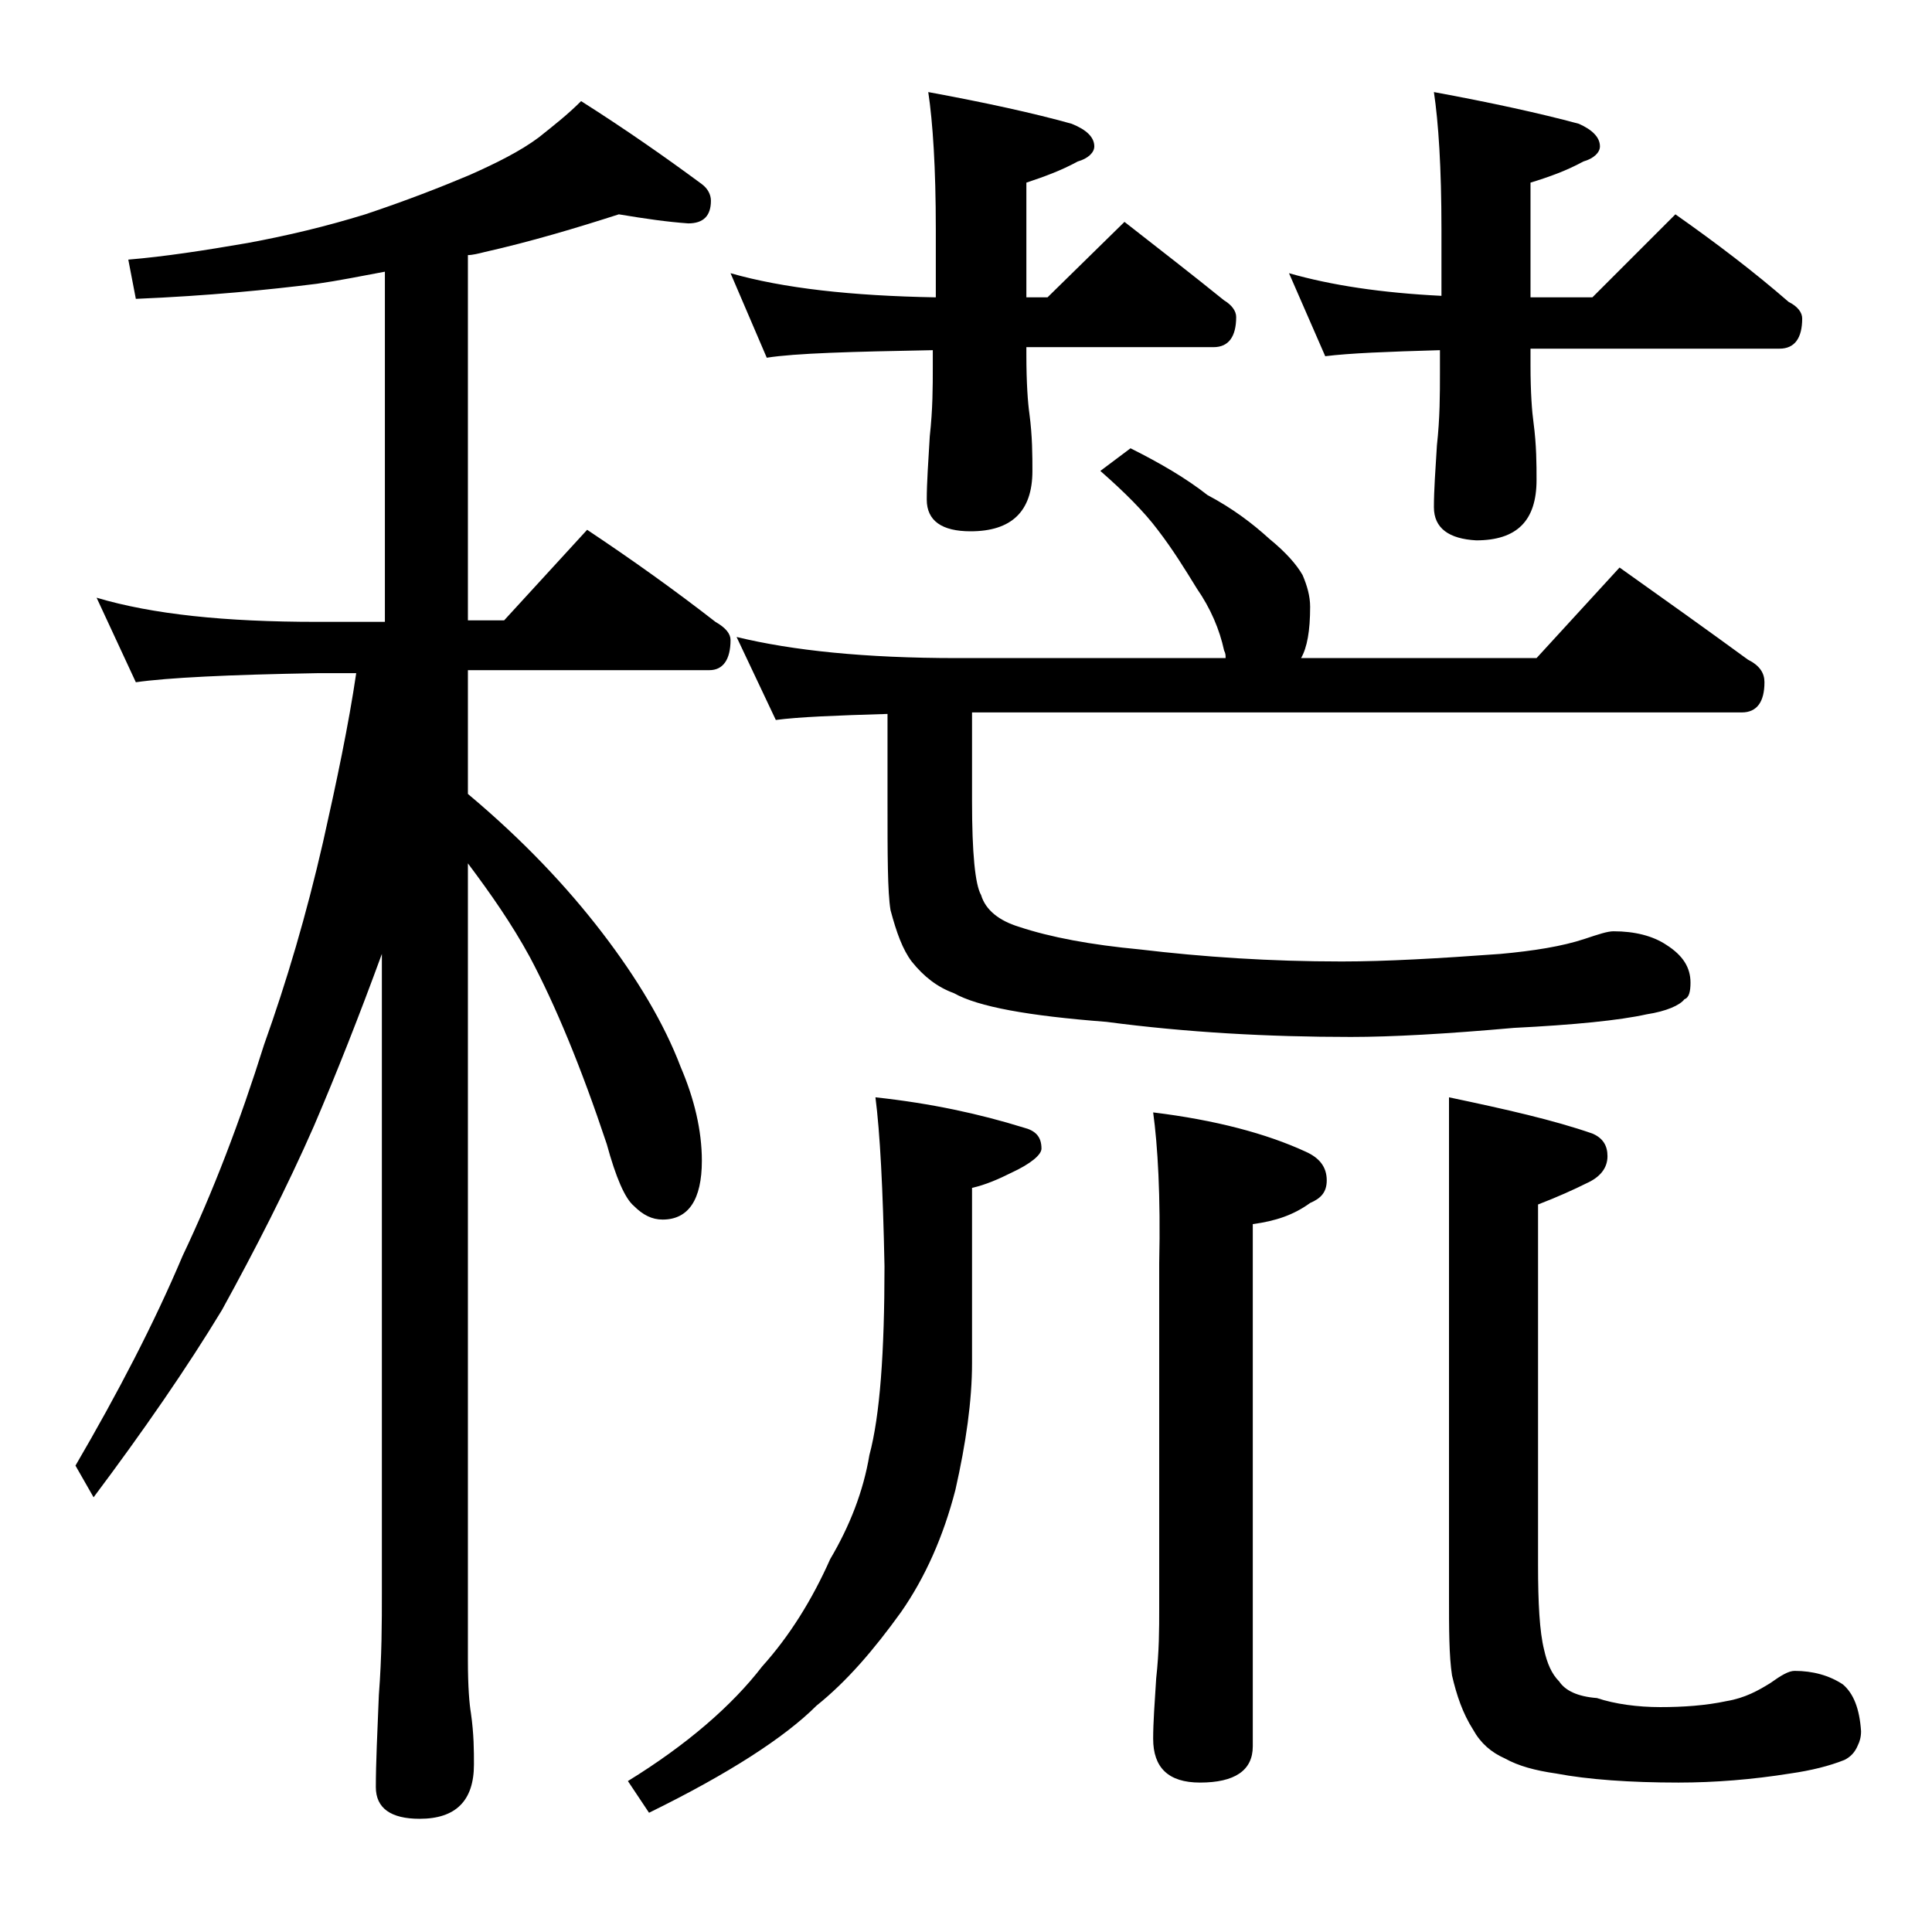 <?xml version="1.0" encoding="utf-8"?>
<!-- Generator: Adobe Illustrator 18.0.0, SVG Export Plug-In . SVG Version: 6.00 Build 0)  -->
<!DOCTYPE svg PUBLIC "-//W3C//DTD SVG 1.1//EN" "http://www.w3.org/Graphics/SVG/1.1/DTD/svg11.dtd">
<svg version="1.1" id="Layer_1" xmlns="http://www.w3.org/2000/svg" xmlns:xlink="http://www.w3.org/1999/xlink" x="0px" y="0px"
	 viewBox="0 0 128 128" enable-background="new 0 0 128 128" xml:space="preserve">
<path d="M41,14.2c-2.8,0.9-5.8,1.8-8.9,2.5c-0.4,0.1-0.8,0.2-1.1,0.2v24.2h2.4l5.5-6c3,2,5.8,4,8.5,6.1c0.7,0.4,1,0.8,1,1.2
	c0,1.3-0.5,2-1.4,2H31v8.2c3.7,3.1,6.6,6.2,8.9,9.2c2.3,3,4.1,6,5.2,8.9c0.9,2.1,1.4,4.2,1.4,6.2c0,2.6-0.9,3.9-2.6,3.9
	c-0.7,0-1.3-0.3-1.9-0.9c-0.6-0.5-1.2-1.9-1.8-4.1c-1.7-5.1-3.4-9.2-5.1-12.4c-1.2-2.2-2.6-4.2-4.1-6.2v52.8c0,1.8,0.1,2.9,0.2,3.5
	c0.2,1.4,0.2,2.5,0.2,3.4c0,2.4-1.2,3.6-3.6,3.6c-1.9,0-2.9-0.7-2.9-2.1c0-1.6,0.1-3.6,0.2-6.1c0.2-2.6,0.2-4.8,0.2-6.8V63.2
	c-1.5,4.1-3,7.9-4.5,11.4c-1.8,4.1-3.9,8.2-6.1,12.2c-2.3,3.8-5.2,8-8.5,12.4L5,97.1c2.8-4.8,5.2-9.4,7.1-13.9c2-4.2,3.8-8.9,5.4-14
	c1.5-4.2,2.8-8.6,3.9-13.4c0.9-4,1.7-7.8,2.2-11.2H21c-5.9,0.1-9.9,0.3-12,0.6l-2.6-5.6c3.7,1.1,8.5,1.6,14.6,1.6h4.5V18
	c-1.6,0.3-3.1,0.6-4.5,0.8c-3.2,0.4-7.2,0.8-12,1l-0.5-2.6c2.4-0.2,5-0.6,7.9-1.1c2.7-0.5,5.2-1.1,7.8-1.9c2.7-0.9,5-1.8,6.9-2.6
	c1.8-0.8,3.4-1.6,4.6-2.5c1-0.8,1.9-1.5,2.8-2.4c3,1.9,5.7,3.8,8,5.5c0.4,0.3,0.6,0.7,0.6,1.1c0,1-0.5,1.5-1.5,1.5
	C44.2,14.7,42.8,14.5,41,14.2z M58,72.7c3.7,0.4,6.9,1.1,9.8,2c0.8,0.2,1.2,0.6,1.2,1.4c0,0.4-0.7,1-2,1.6c-0.8,0.4-1.7,0.8-2.6,1
	v11.6c0,2.5-0.4,5.3-1.1,8.4c-0.8,3.1-2,5.8-3.6,8.1c-1.8,2.5-3.6,4.6-5.6,6.2c-2.1,2.1-5.8,4.5-11.1,7.1l-1.4-2.1
	c3.9-2.4,6.9-5,8.9-7.6c1.8-2,3.3-4.4,4.5-7.1c1.3-2.2,2.2-4.5,2.6-6.9c0.7-2.6,1-6.8,1-12.5C58.5,78.8,58.3,75,58,72.7z M48.4,18.1
	c3.5,1,8,1.5,13.6,1.6v-4.5c0-4.1-0.2-7.1-0.5-9.1c3.8,0.7,7,1.4,9.5,2.1c1,0.4,1.5,0.9,1.5,1.5c0,0.4-0.4,0.8-1.1,1
	c-1.1,0.6-2.2,1-3.4,1.4v7.6h1.4l5.1-5c2.3,1.8,4.5,3.5,6.6,5.2c0.5,0.3,0.8,0.7,0.8,1.1c0,1.3-0.5,2-1.5,2H68v0.5
	c0,1.9,0.1,3.2,0.2,3.9c0.2,1.5,0.2,2.8,0.2,3.8c0,2.7-1.4,4-4.1,4c-1.9,0-2.9-0.7-2.9-2.1c0-1.1,0.1-2.5,0.2-4.2
	c0.2-1.8,0.2-3.3,0.2-4.6v-1.1c-5.4,0.1-9.1,0.2-11,0.5L48.4,18.1z M74.9,29.7c2,1,3.7,2,5.1,3.1c1.7,0.9,3,1.9,4.1,2.9
	c1.1,0.9,1.8,1.7,2.2,2.4c0.3,0.7,0.5,1.4,0.5,2.1c0,1.6-0.2,2.7-0.6,3.4h15.6l5.5-6c3.1,2.2,5.9,4.2,8.5,6.1
	c0.8,0.4,1.1,0.9,1.1,1.5c0,1.3-0.5,2-1.5,2H64.4v5.9c0,3.4,0.2,5.5,0.6,6.2c0.3,1,1.2,1.7,2.5,2.1c2.1,0.7,4.8,1.2,8,1.5
	c4.2,0.5,8.6,0.8,13.4,0.8c2.9,0,6.4-0.2,10.5-0.5c2.2-0.2,4.1-0.5,5.6-1c0.9-0.3,1.5-0.5,1.9-0.5c1.4,0,2.6,0.3,3.5,0.9
	c1.1,0.7,1.6,1.5,1.6,2.5c0,0.6-0.1,1-0.4,1.1c-0.3,0.4-1.2,0.8-2.5,1c-1.8,0.4-4.8,0.7-8.8,0.9c-4.5,0.4-8.1,0.6-10.8,0.6
	c-5.5,0-10.9-0.3-16.2-1c-5.2-0.4-8.5-1-10.1-1.9c-1.1-0.4-2-1.1-2.8-2.1c-0.6-0.8-1-1.9-1.4-3.4c-0.2-1.2-0.2-3.7-0.2-7.2v-5.8
	c-3.4,0.1-5.9,0.2-7.4,0.4l-2.6-5.5c3.7,0.9,8.5,1.4,14.6,1.4h17.8c0-0.2,0-0.3-0.1-0.5c-0.3-1.4-0.9-2.8-1.8-4.1
	c-0.8-1.3-1.6-2.6-2.6-3.9c-0.9-1.2-2.2-2.5-3.8-3.9L74.9,29.7z M76.4,73.7c4.1,0.5,7.5,1.4,10.1,2.6c0.9,0.4,1.4,1,1.4,1.9
	c0,0.8-0.4,1.2-1.1,1.5c-1.1,0.8-2.3,1.2-3.8,1.4v34.6c0,1.6-1.2,2.4-3.5,2.4c-2.1,0-3.1-1-3.1-2.9c0-1.1,0.1-2.4,0.2-4
	c0.2-1.8,0.2-3.3,0.2-4.6V83.7C76.9,79.2,76.7,75.9,76.4,73.7z M85.4,18.1c2.8,0.8,6.1,1.3,10.1,1.5v-4.4c0-4.1-0.2-7.1-0.5-9.1
	c3.8,0.7,7,1.4,9.6,2.1c0.9,0.4,1.4,0.9,1.4,1.5c0,0.4-0.4,0.8-1.1,1c-1.1,0.6-2.2,1-3.5,1.4v7.6h4.1l5.5-5.5
	c2.7,1.9,5.2,3.8,7.5,5.8c0.6,0.3,0.9,0.7,0.9,1.1c0,1.3-0.5,2-1.5,2h-16.5v1.1c0,1.8,0.1,3.1,0.2,3.8c0.2,1.5,0.2,2.8,0.2,3.8
	c0,2.7-1.3,4-4,4C96,35.7,95,35,95,33.6c0-1.1,0.1-2.5,0.2-4.1c0.2-1.8,0.2-3.4,0.2-4.8v-1.5c-3.5,0.1-6,0.2-7.6,0.4L85.4,18.1z
	 M96,72.7c3.8,0.8,6.9,1.5,9.5,2.4c0.7,0.3,1,0.8,1,1.5c0,0.8-0.5,1.4-1.4,1.8c-0.8,0.4-1.9,0.9-3.2,1.4v23.9c0,2.5,0.1,4.4,0.4,5.6
	c0.2,0.9,0.5,1.6,1,2.1c0.4,0.6,1.2,1,2.5,1.1c1.2,0.4,2.7,0.6,4.2,0.6c1.5,0,3-0.1,4.4-0.4c1.2-0.2,2.1-0.7,2.9-1.2
	c0.7-0.5,1.2-0.8,1.6-0.8c1.2,0,2.3,0.3,3.2,0.9c0.7,0.6,1.1,1.6,1.2,3.1c0,0.4-0.1,0.7-0.2,0.9c-0.2,0.5-0.5,0.8-0.9,1
	c-1,0.4-2.2,0.7-3.6,0.9c-2.5,0.4-5,0.6-7.4,0.6c-3.2,0-6-0.2-8.1-0.6c-1.4-0.2-2.5-0.5-3.4-1c-0.9-0.4-1.6-1-2.1-1.9
	c-0.7-1.1-1.1-2.3-1.4-3.6c-0.2-1.3-0.2-3.1-0.2-5.2V72.7z"/>
</svg>
